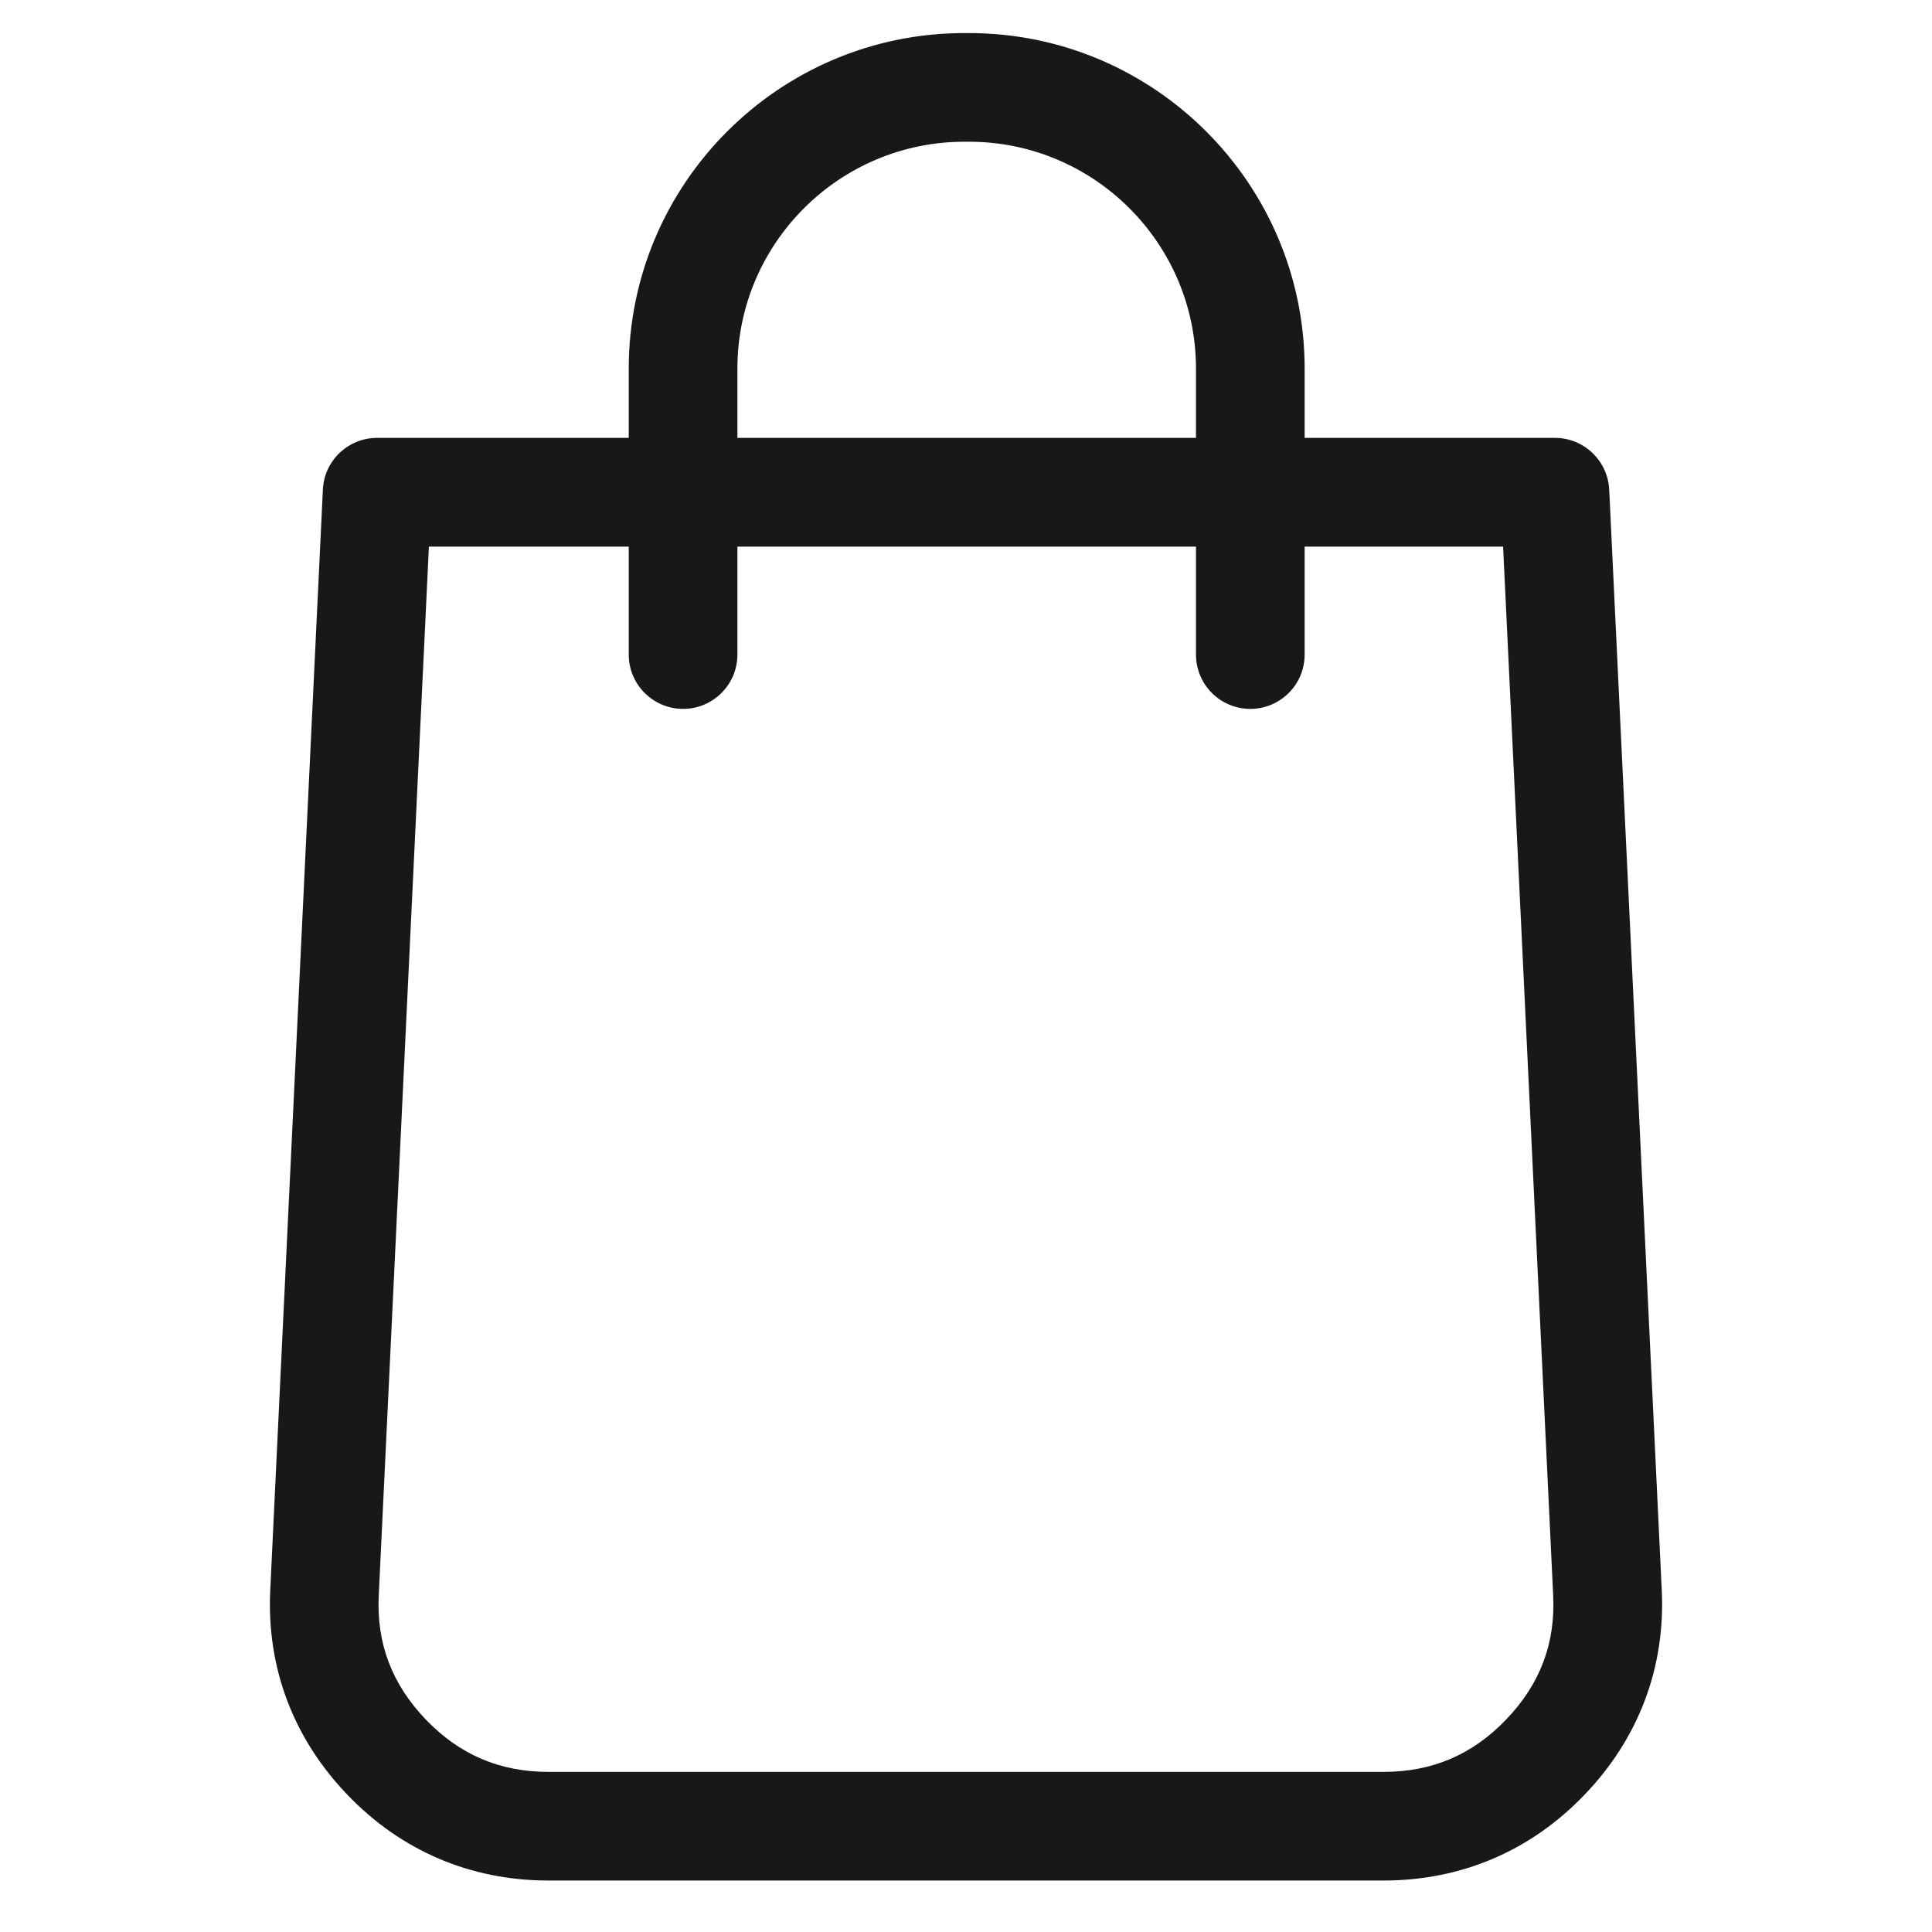 <svg width="25" height="25" viewBox="0 0 25 25" fill="none" xmlns="http://www.w3.org/2000/svg">
<path d="M21.503 20.577L20.823 6.336C20.805 5.961 20.495 5.666 20.12 5.666H16.882V4.77C16.882 2.376 14.934 0.428 12.539 0.428H12.479C10.084 0.428 8.136 2.376 8.136 4.77V5.666H4.88C4.504 5.666 4.195 5.961 4.178 6.336L3.497 20.577C3.449 21.578 3.794 22.494 4.496 23.225C5.192 23.951 6.092 24.334 7.097 24.334H17.903C18.908 24.334 19.807 23.951 20.503 23.225C21.205 22.494 21.551 21.578 21.503 20.577ZM9.542 4.77C9.542 3.151 10.86 1.834 12.479 1.834H12.539C14.158 1.834 15.476 3.151 15.476 4.77V5.666H9.542V4.77ZM19.488 22.252C19.052 22.706 18.534 22.928 17.903 22.928H7.097C6.466 22.928 5.948 22.706 5.511 22.252C5.071 21.793 4.871 21.267 4.901 20.645L5.55 7.073H8.136V8.47C8.136 8.858 8.451 9.173 8.839 9.173C9.227 9.173 9.542 8.858 9.542 8.47V7.073H15.476V8.47C15.476 8.858 15.79 9.173 16.179 9.173C16.567 9.173 16.882 8.858 16.882 8.47V7.073H19.45L20.098 20.644C20.128 21.267 19.929 21.793 19.488 22.252Z" fill="#181818"/>
</svg>

